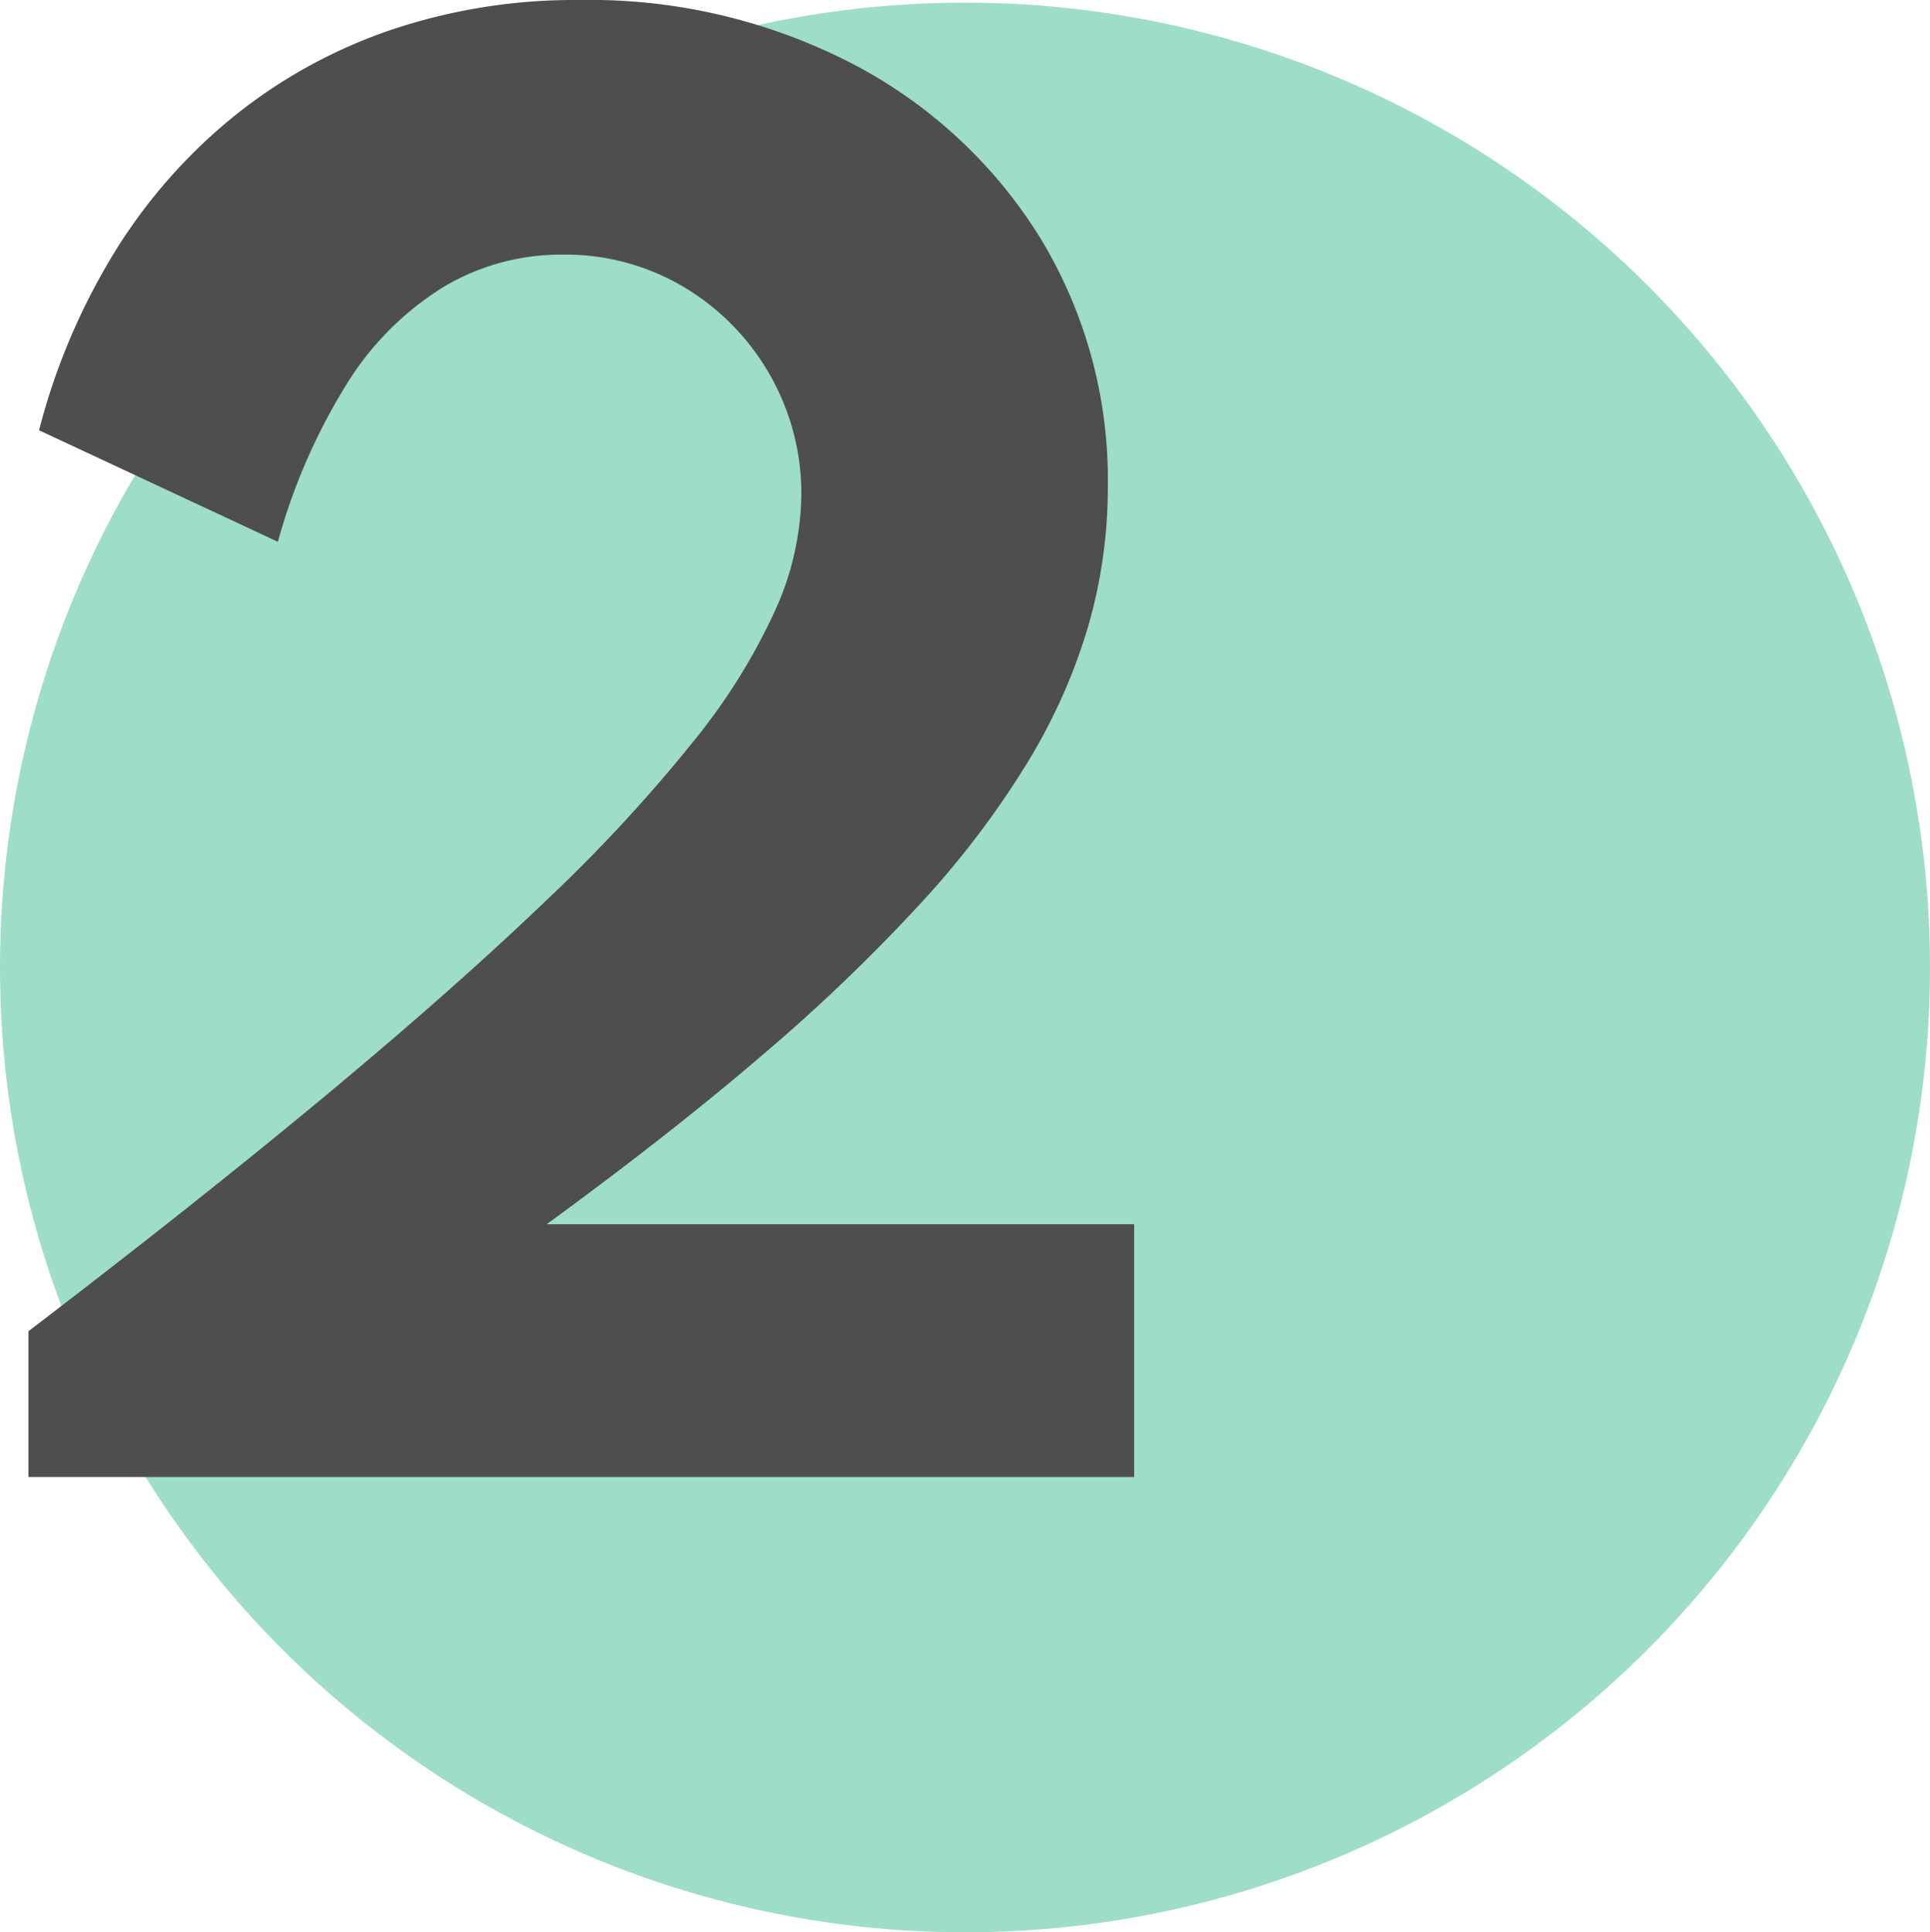 <svg xmlns="http://www.w3.org/2000/svg" width="89" height="89.121" viewBox="0 0 89 89.121"><g id="Group_1566" data-name="Group 1566" transform="translate(-916 -5845.879)"><circle id="Ellipse_162" data-name="Ellipse 162" cx="44.5" cy="44.5" r="44.5" transform="translate(916 5846)" fill="#9eddc9"></circle><path id="Path_679" data-name="Path 679" d="M-26.689,0V-6.723q7.9-6.034,13.81-10.955t10.085-8.93a72.757,72.757,0,0,0,6.764-7.31,28.163,28.163,0,0,0,3.787-6.075,13.285,13.285,0,0,0,1.195-5.245,11.036,11.036,0,0,0-1.458-5.609,11.08,11.08,0,0,0-3.949-4.03,10.668,10.668,0,0,0-5.609-1.5,10.548,10.548,0,0,0-5.528,1.519,13.768,13.768,0,0,0-4.435,4.475,27.759,27.759,0,0,0-3.159,7.25L-26.2-48.276a29.984,29.984,0,0,1,3.5-8.242,24.844,24.844,0,0,1,5.508-6.257,23.713,23.713,0,0,1,7.229-3.969A26.513,26.513,0,0,1-1.3-68.121a26.362,26.362,0,0,1,12.6,2.936,22.279,22.279,0,0,1,8.647,8,21.452,21.452,0,0,1,3.139,11.542,23.034,23.034,0,0,1-.891,6.359,26.431,26.431,0,0,1-2.794,6.3,41.52,41.52,0,0,1-4.941,6.521,82.4,82.4,0,0,1-7.31,7.007q-4.273,3.665-9.943,7.8H24.3V0Z" transform="translate(944 5914)" fill="#4e4e4e"></path></g></svg>